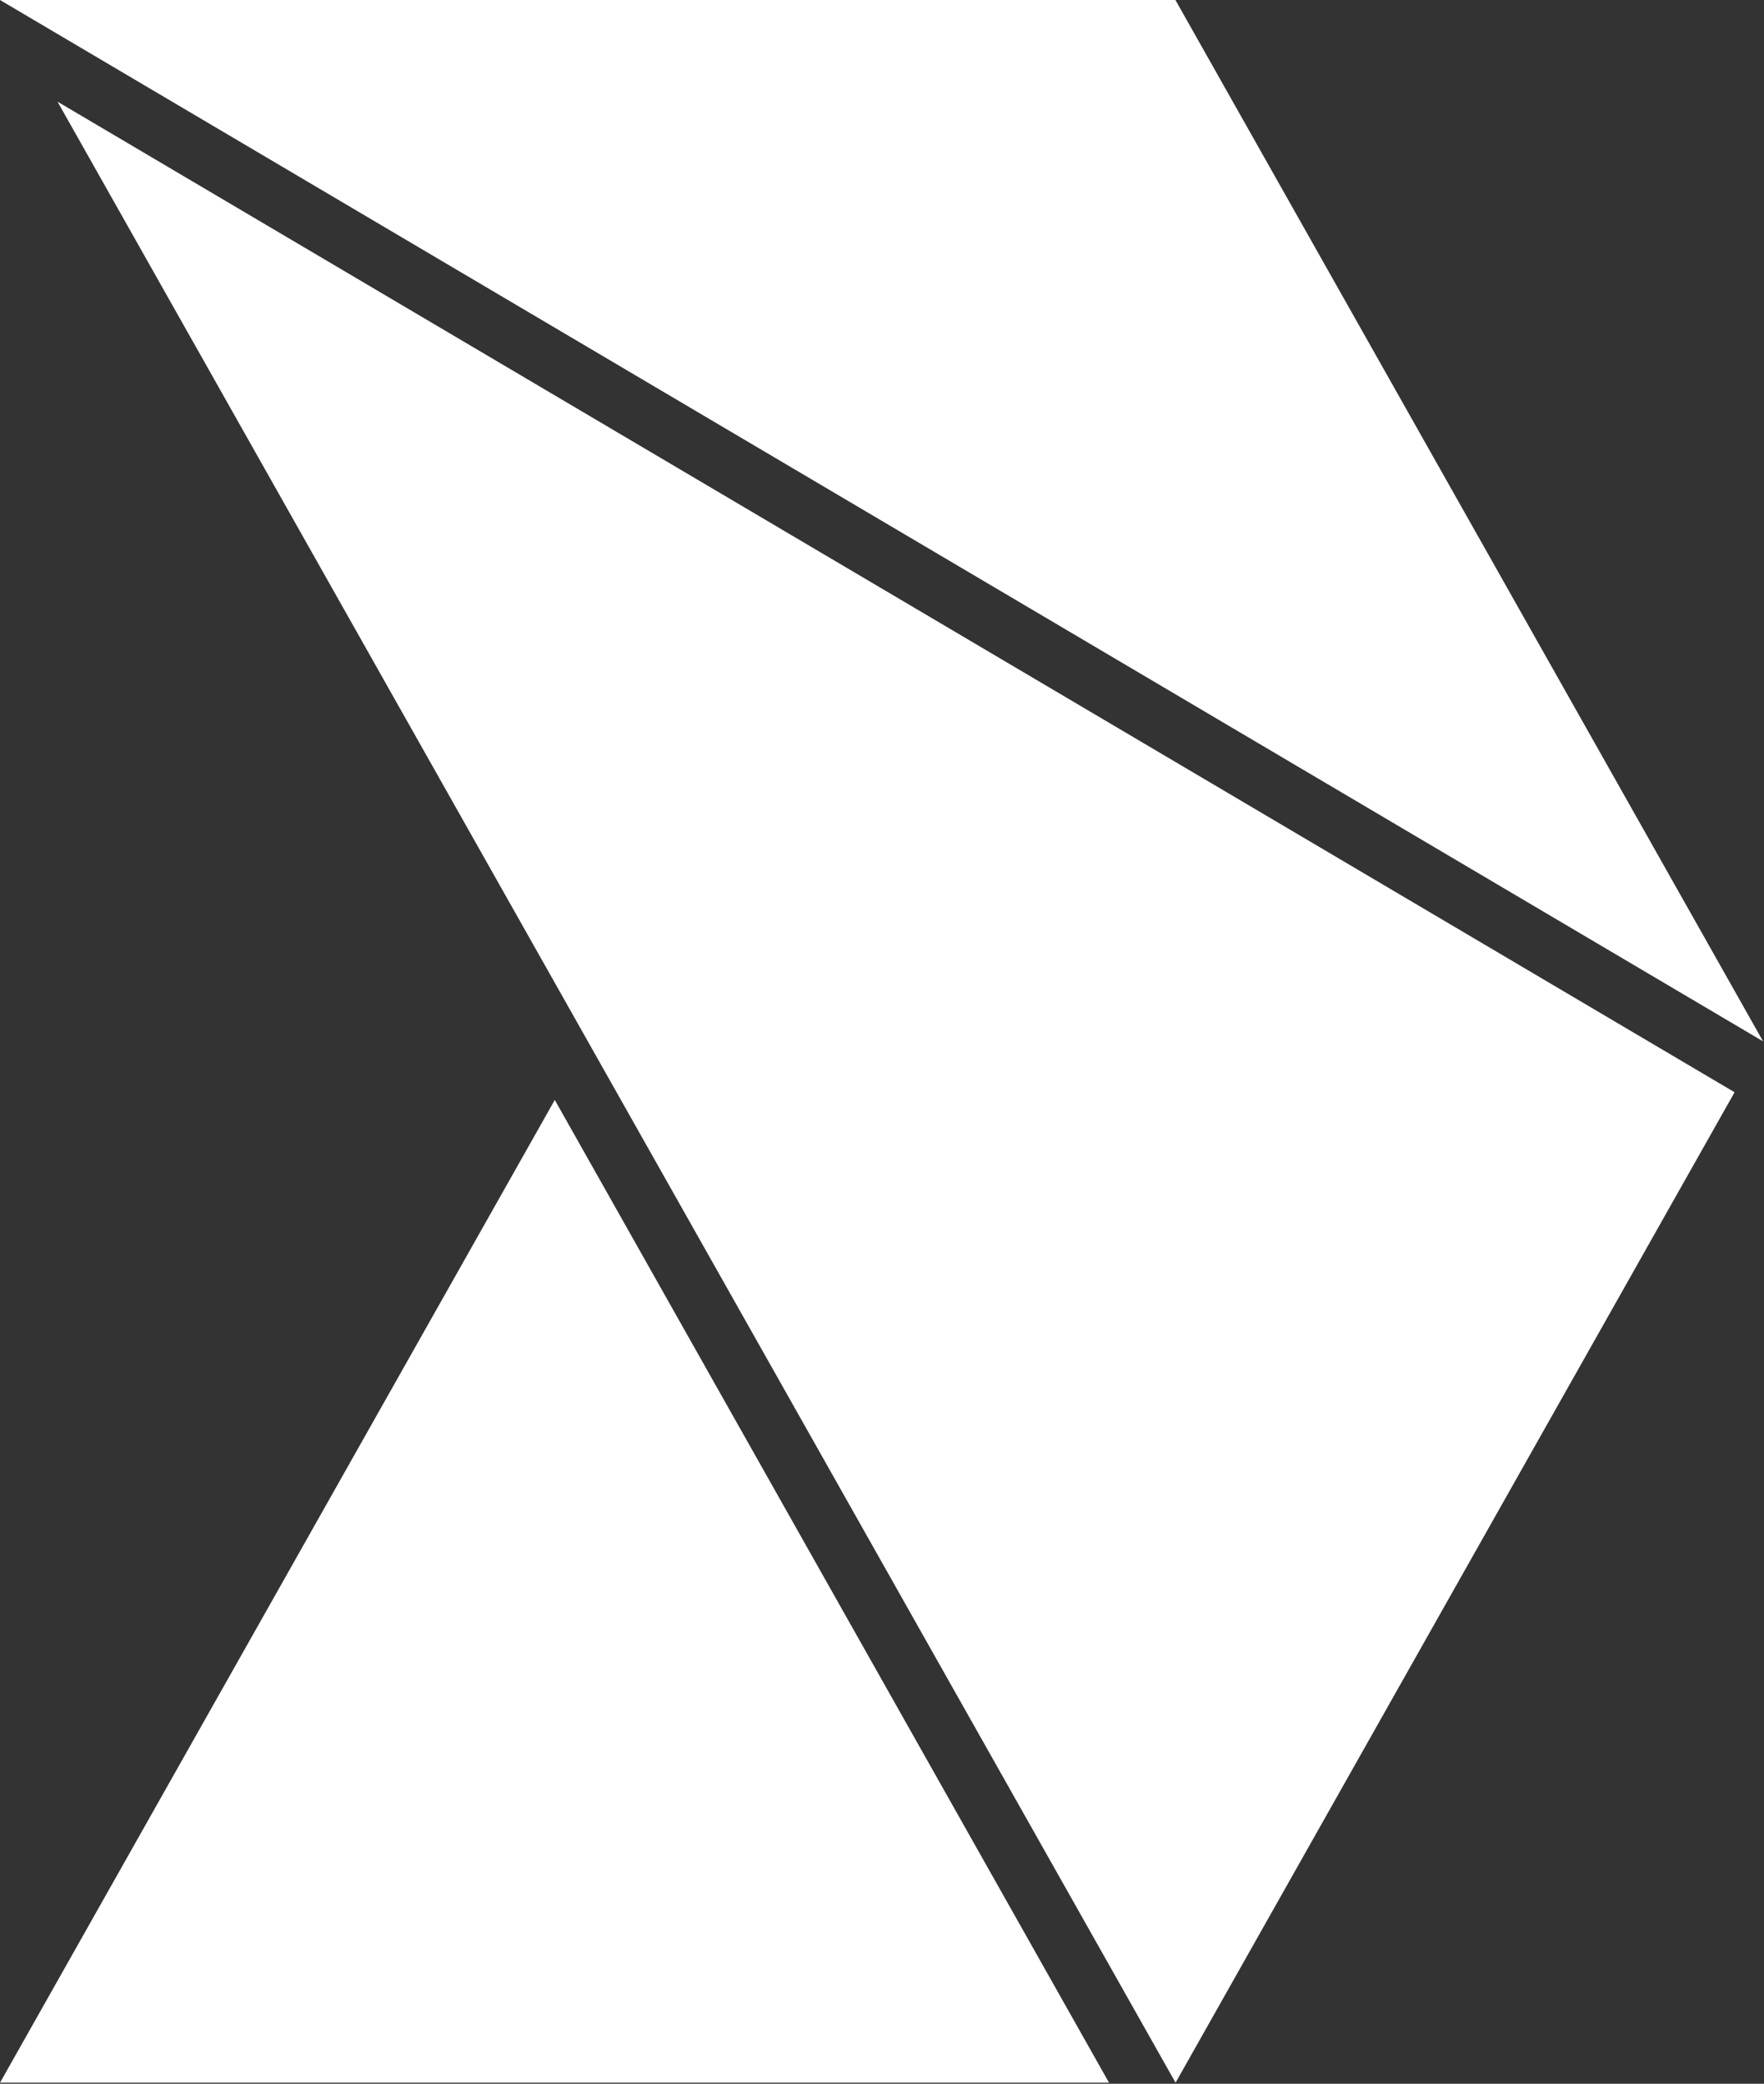 <svg version="1.2" xmlns="http://www.w3.org/2000/svg" viewBox="0 0 1331 1572" width="1331" height="1572">
	<rect x="0" y="0" width="1331" height="1572" fill="#333333" stroke="none"/>
	<title>header_logo</title>
	<defs>
		<clipPath clipPathUnits="userSpaceOnUse" id="cp1">
			<path d="m1330.37 0v1571.22h-1330.37v-1571.22z"/>
		</clipPath>
	</defs>
	<style>
		.s0 { fill: #ffffff } 
	</style>
	<g id="Clip-Path" clip-path="url(#cp1)">
		<g>
			<path class="s0" d="m0 1571.2h836.8l-418.2-741.4zm886.9-1571.2h-886.9l1330.3 785.6zm0.1 1571.2l421.8-747.2-1265.4-747.3c0 0 843.6 1494.5 843.6 1494.5z"/>
		</g>
	</g>
</svg>